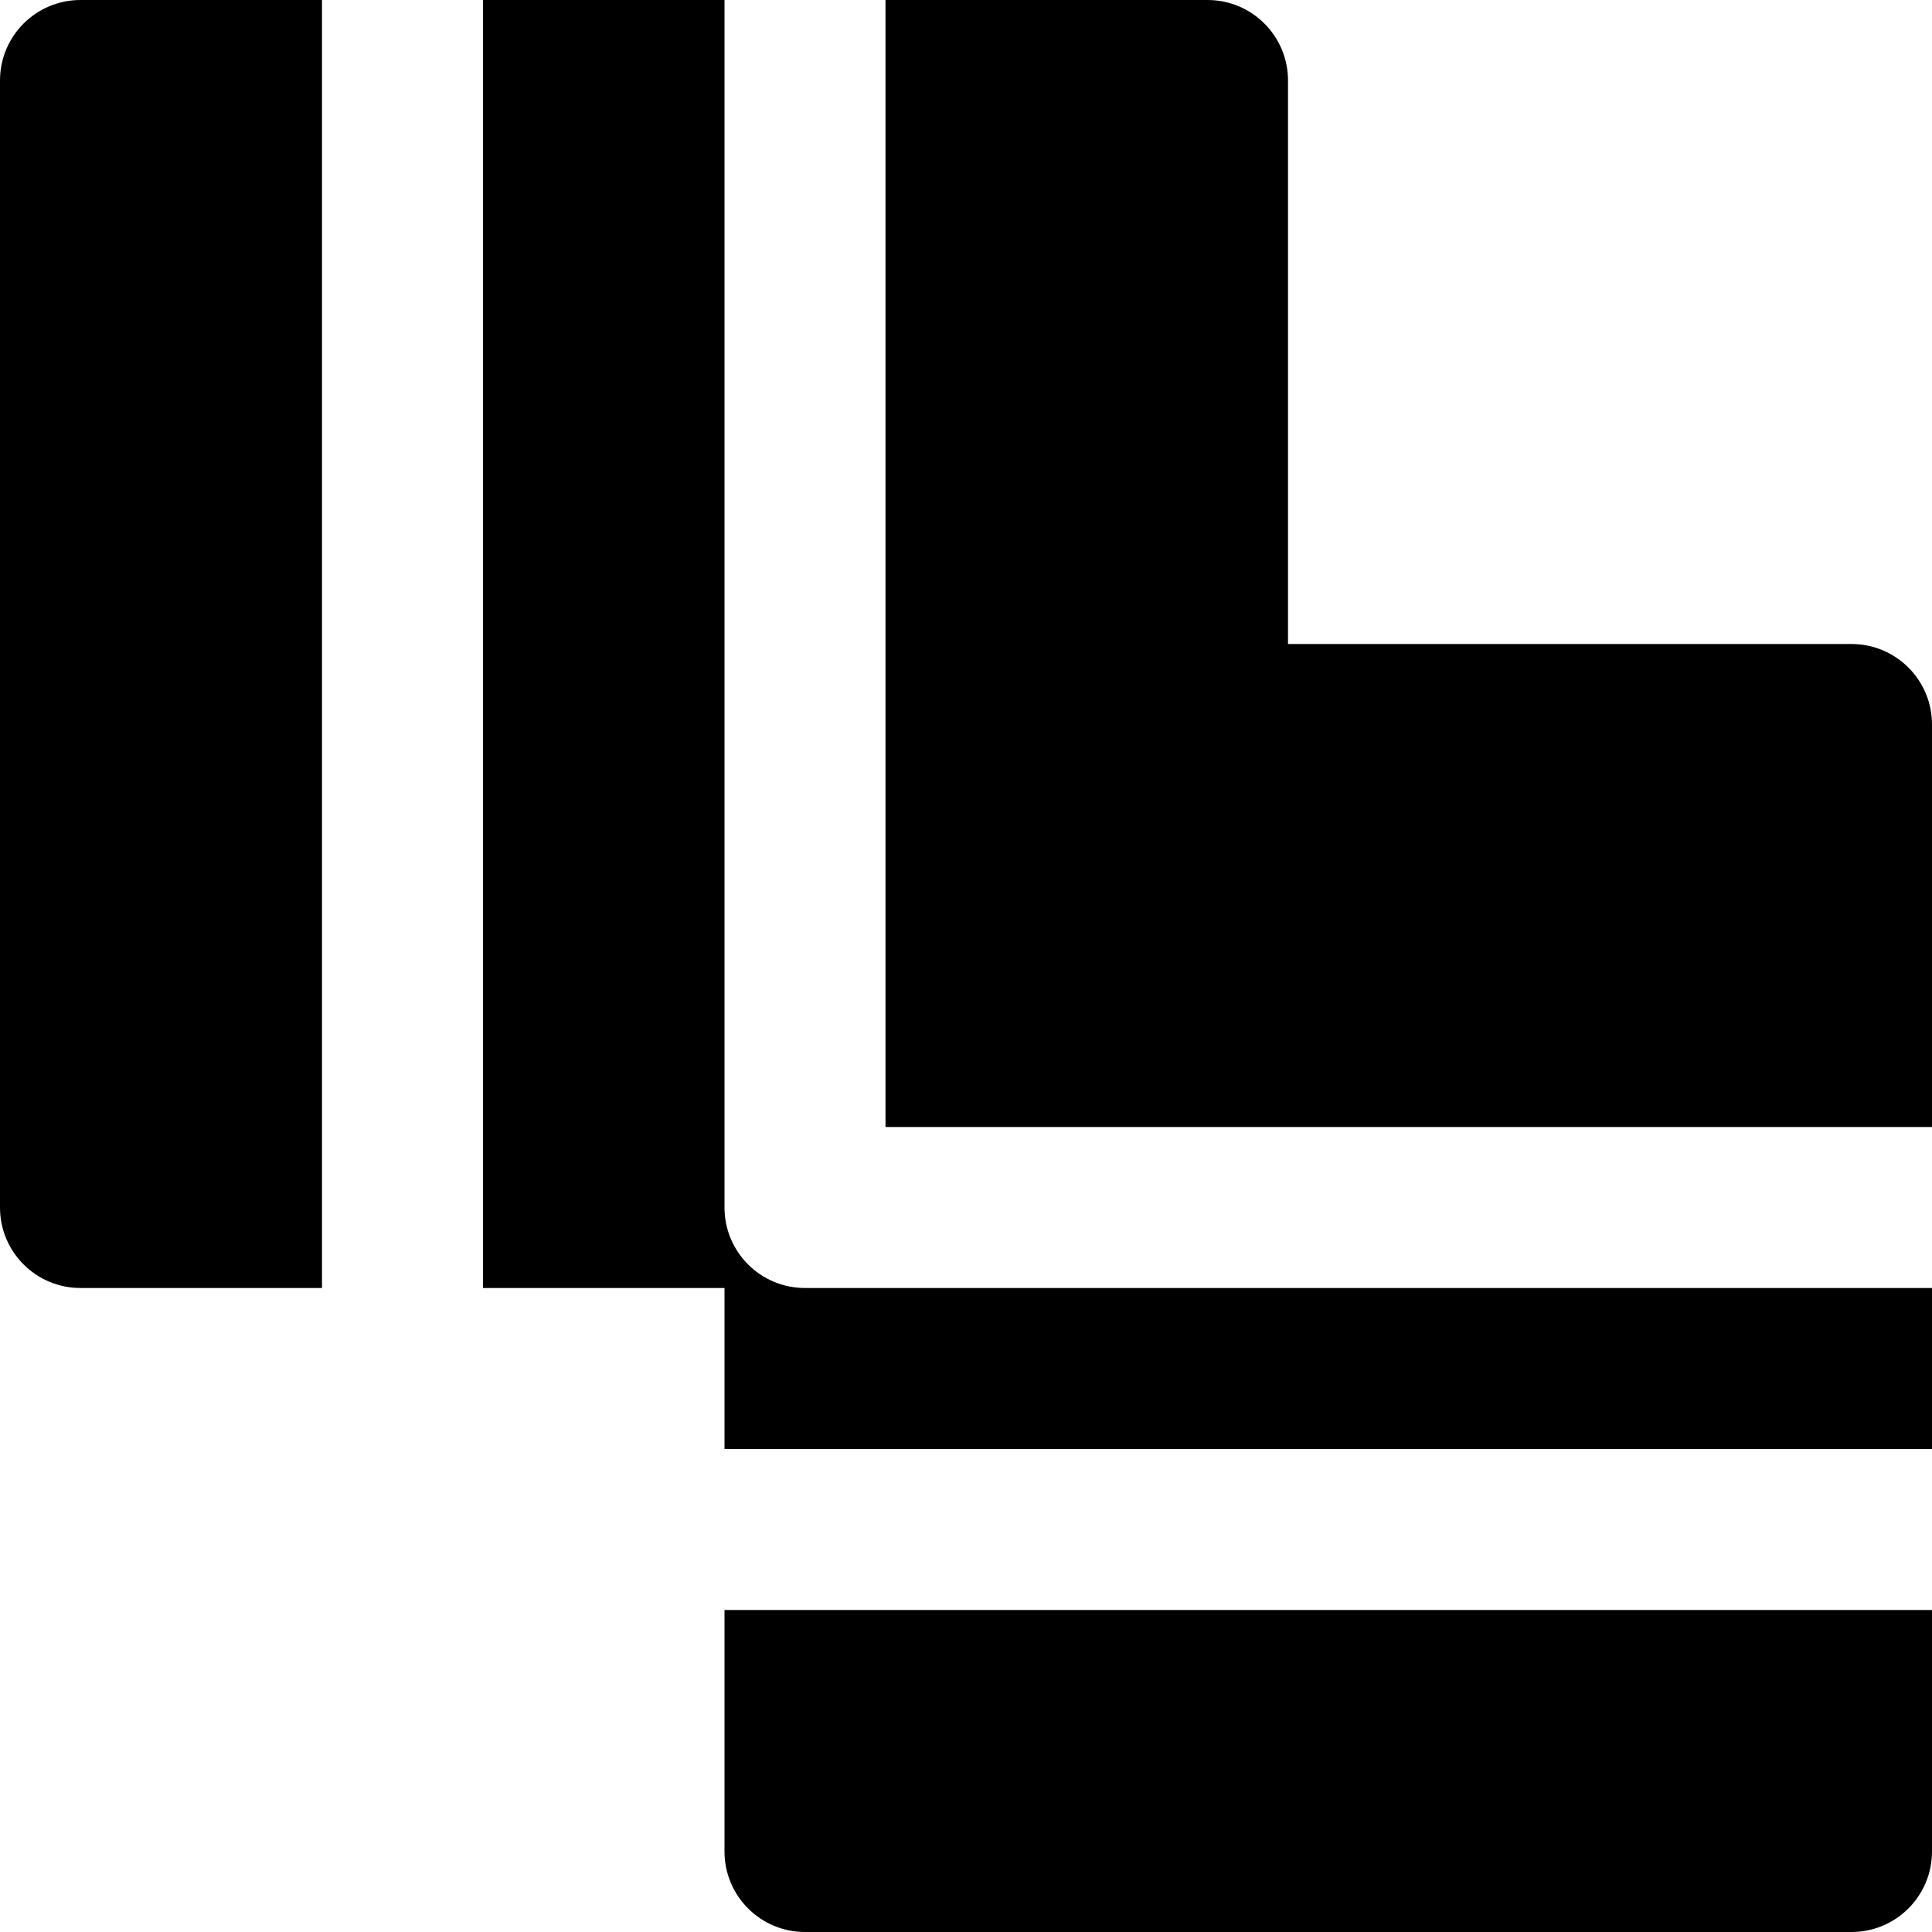 <?xml version="1.0" encoding="iso-8859-1"?>
<!-- Generator: Adobe Illustrator 19.0.0, SVG Export Plug-In . SVG Version: 6.00 Build 0)  -->
<svg version="1.1" id="Layer_1" xmlns="http://www.w3.org/2000/svg" xmlns:xlink="http://www.w3.org/1999/xlink" x="0px" y="0px"
	 viewBox="0 0 512 512" style="enable-background:new 0 0 512 512;" xml:space="preserve">
<g>
	<g>
		<g>
			<path d="M192,320V0h-64v341.333h64V384h320v-42.667H213.333C201.536,341.333,192,331.776,192,320z"/>
			<path d="M490.667,170.667H341.333V21.333C341.333,9.557,331.797,0,320,0h-85.333v298.667H512V192
				C512,180.224,502.464,170.667,490.667,170.667z"/>
			<path d="M0,21.333V320c0,11.776,9.536,21.333,21.333,21.333h64V0h-64C9.536,0,0,9.557,0,21.333z"/>
			<path d="M192,490.667c0,11.776,9.536,21.333,21.333,21.333h277.333c11.797,0,21.333-9.557,21.333-21.333v-64H192V490.667z"/>
		</g>
	</g>
</g>
<g>
</g>
<g>
</g>
<g>
</g>
<g>
</g>
<g>
</g>
<g>
</g>
<g>
</g>
<g>
</g>
<g>
</g>
<g>
</g>
<g>
</g>
<g>
</g>
<g>
</g>
<g>
</g>
<g>
</g>
</svg>
